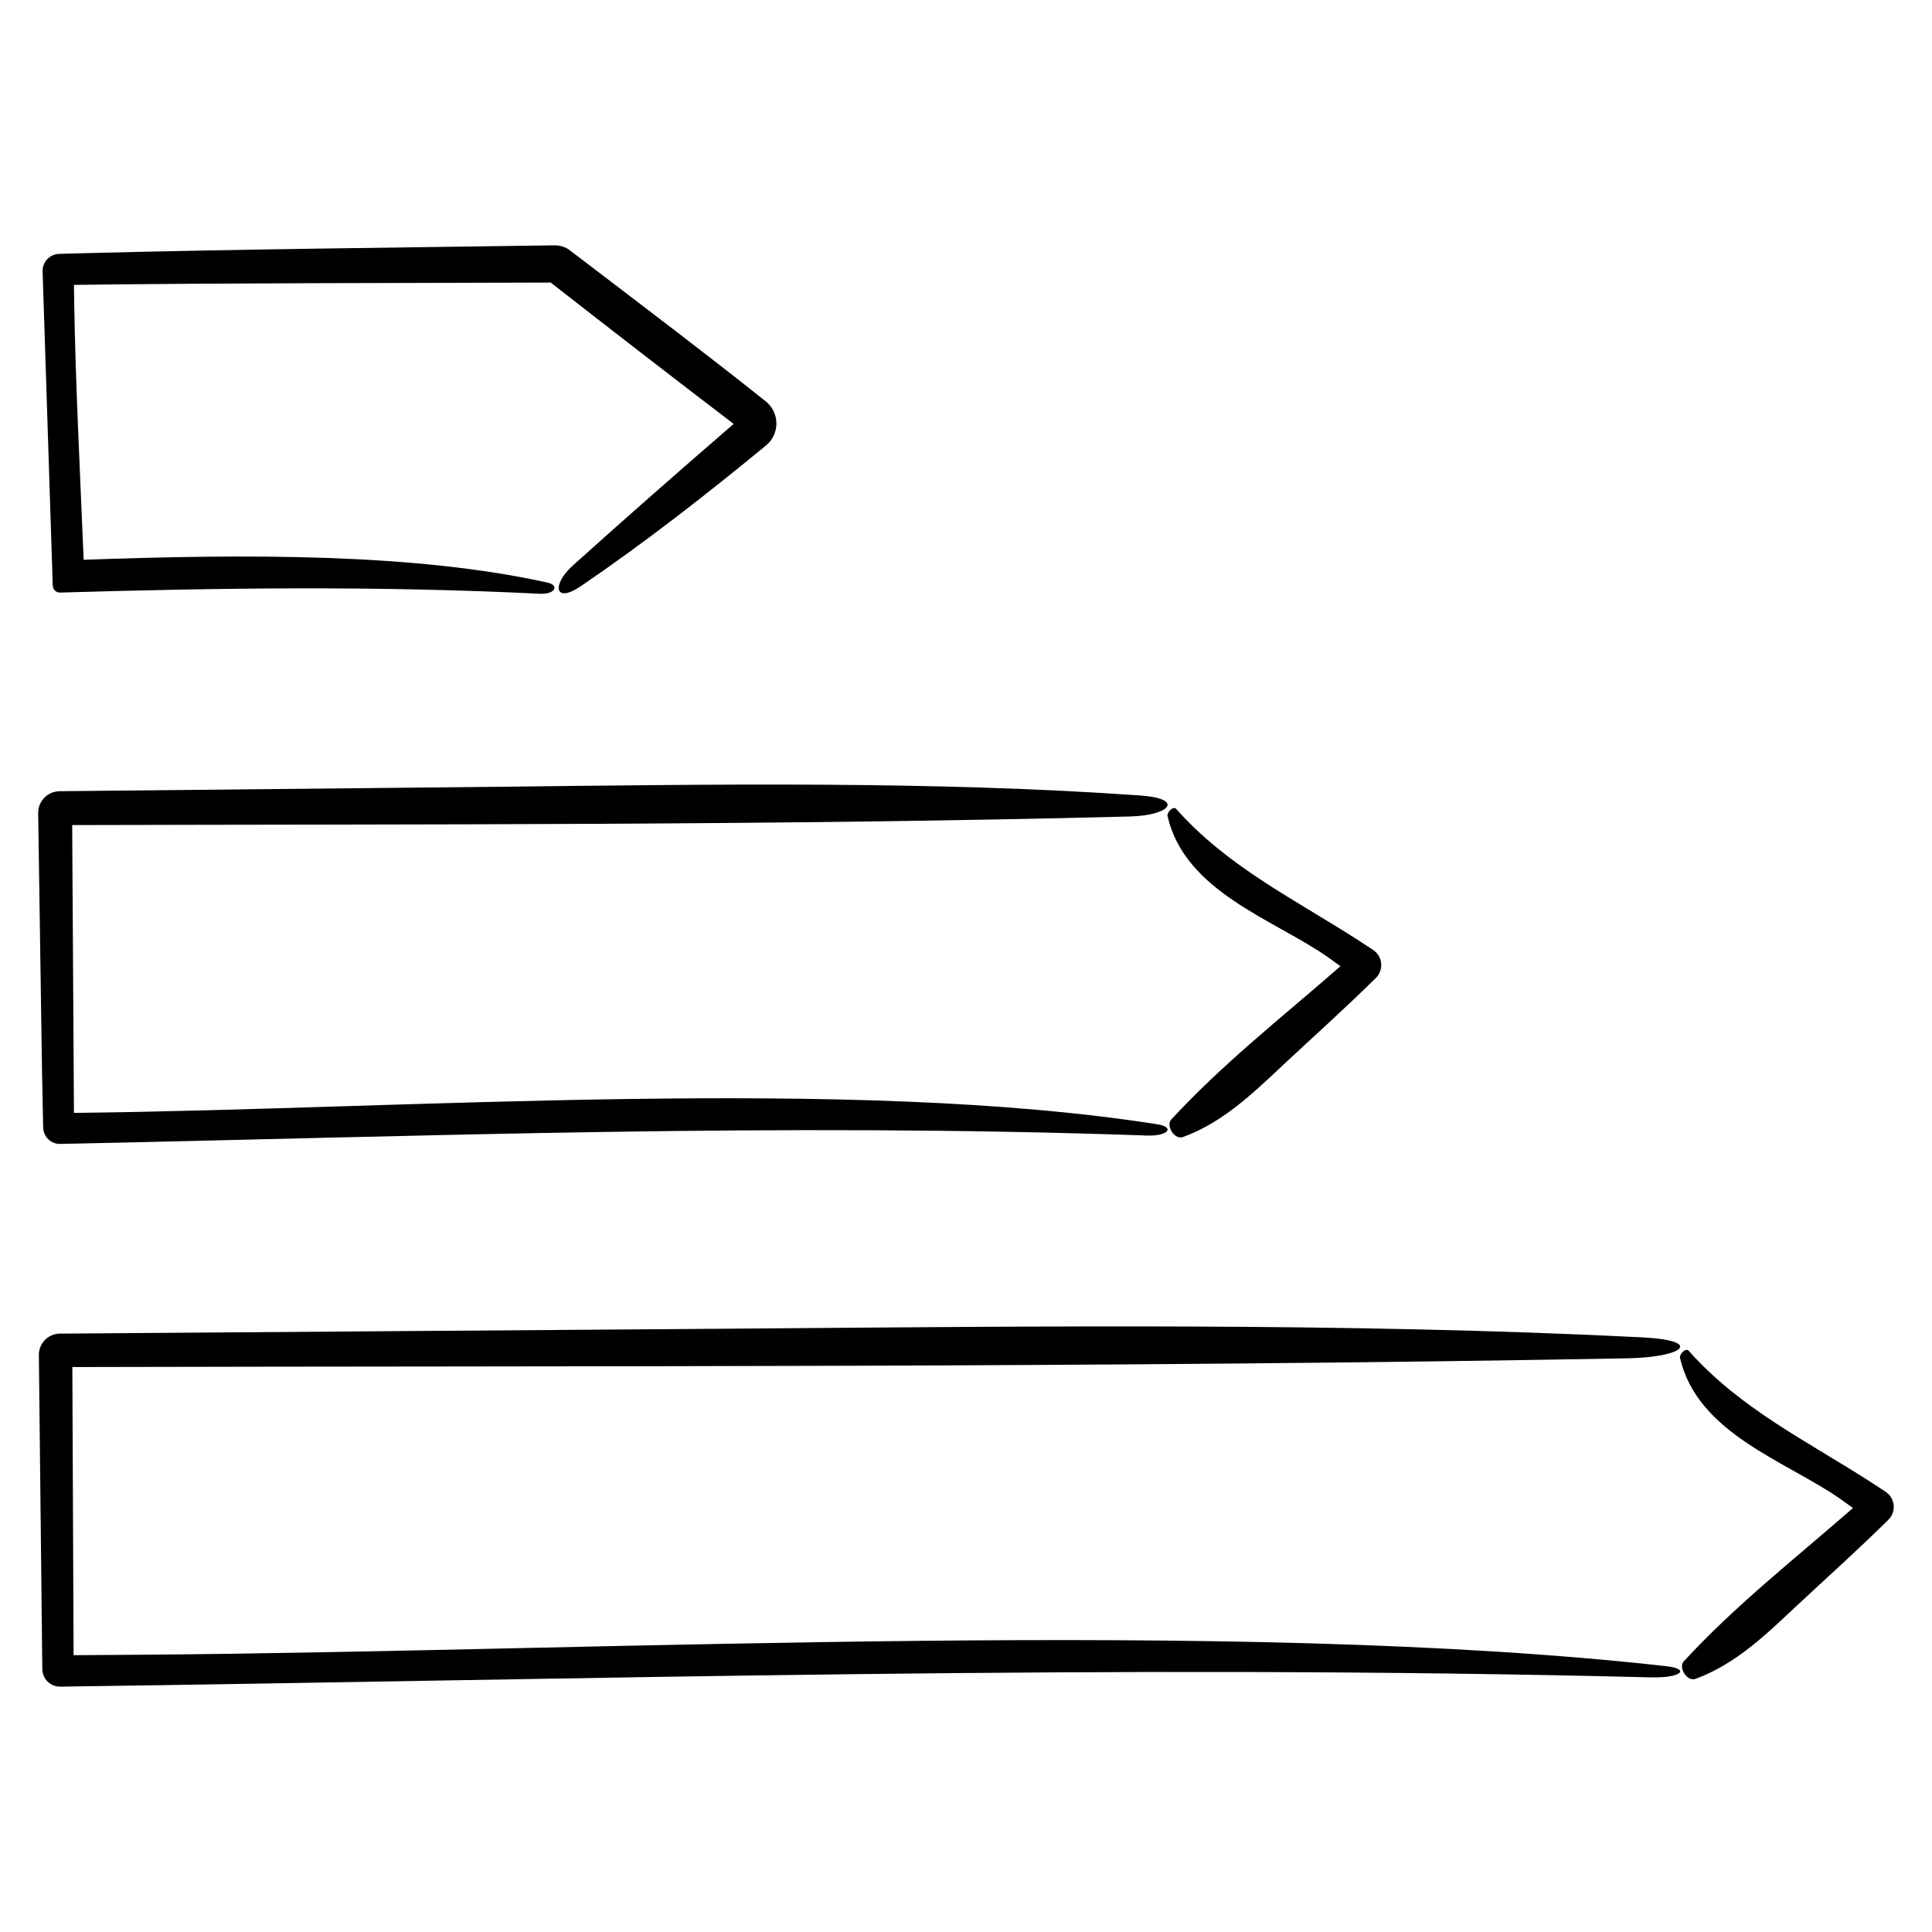 <?xml version="1.0" encoding="UTF-8"?>
<!-- Uploaded to: ICON Repo, www.svgrepo.com, Generator: ICON Repo Mixer Tools -->
<svg fill="#000000" width="800px" height="800px" version="1.1" viewBox="144 144 512 512" xmlns="http://www.w3.org/2000/svg">
 <g>
  <path d="m157.98 299.18c0.031 1.059 0.918 1.891 1.977 1.859 42.027-1.246 83.809-1.84 127.05 0.312 4.144 0.207 5.332-2.242 2.051-2.969-35.191-7.777-79.48-7.598-122.89-6.035-0.977-23.859-2.176-47.168-2.504-68.18-0.02-1.551-0.047-3.113-0.066-4.672 41.957-0.527 84.164-0.457 126.34-0.617 16.117 12.582 32.273 25.094 48.488 37.465-14.344 12.395-28.566 24.875-42.582 37.484-5.707 5.133-4.898 10.27 2.102 5.5 16.832-11.461 33.09-24.121 49.07-37.293 3.203-2.641 3.656-7.375 1.02-10.578-0.328-0.398-0.691-0.754-1.078-1.066l-0.109-0.09c-15.301-12.207-30.996-24.07-46.566-35.953l-5.047-3.848-0.16-0.125c-1.23-0.938-2.684-1.375-4.117-1.359-41.883 0.613-83.926 1.008-125.71 2.109l-5.289 0.141-0.281 0.012c-2.492 0.07-4.453 2.141-4.387 4.637v0.02c0.906 28.121 1.797 55.695 2.684 83.129z"/>
  <path d="m585.52 585.55c-114.82-12.863-278.71-4.012-402.68-3.039-6.43 0.039-12.871 0.09-19.34 0.133-0.105-25.398-0.215-50.84-0.328-76.363 137.34-0.336 275.59 0.191 412.04-2.312 15.148-0.281 20.426-4.734 3.793-5.566-77.824-3.894-158.12-2.934-237.66-2.316-60.391 0.441-120.98 0.891-181.37 1.336h-0.105c-3.098 0.023-5.598 2.559-5.57 5.656v0.02c0.293 26.52 0.578 52.934 0.867 79.301 0.016 1.285 0.035 2.57 0.051 3.828v0.125c0.035 2.594 2.16 4.664 4.75 4.625 143.01-1.945 278.18-6.066 421.51-2.457 8.191 0.207 10.531-2.242 4.055-2.969z"/>
  <path d="m644.48 539.97c-0.242-0.246-0.523-0.473-0.797-0.656l-3.777-2.469c-17.09-11-34.711-19.48-48.387-34.875-0.77-0.871-2.543 0.852-2.277 1.98 4.691 20.059 28.207 27.301 42.457 37.277l3.359 2.414c-15.176 13.273-31.176 25.785-44.859 40.648-1.449 1.578 0.84 5.473 3.164 4.613 10.863-4.004 18.871-11.965 27.031-19.582 7.805-7.289 15.789-14.438 23.406-21.938l0.621-0.609c1.902-1.852 1.922-4.906 0.059-6.805z"/>
  <path d="m155.45 442.64v0.18c0.051 2.438 2.066 4.383 4.508 4.332 97.375-2.019 189.98-5.688 287.93-2.223 5.82 0.207 7.488-2.242 2.883-2.969-81.699-12.863-198.32-4.012-286.53-3.039l-0.645 0.004c-0.156-25.363-0.312-50.793-0.469-76.273 93.504-0.258 187.49 0.117 280.3-2.277 10.777-0.277 14.531-4.734 2.695-5.566-55.375-3.894-112.5-2.934-169.11-2.316-38.98 0.398-78.074 0.789-117.07 1.188h-0.145c-3.168 0.031-5.707 2.625-5.68 5.793v0.023c0.336 22.867 0.68 45.66 1.02 68.418 0.098 4.949 0.199 9.871 0.297 14.727z"/>
  <path d="m495.88 397.64 3.359 2.414c-15.176 13.273-31.176 25.785-44.859 40.648-1.449 1.578 0.84 5.473 3.164 4.613 10.863-4.004 18.871-11.965 27.031-19.582 7.805-7.289 15.789-14.438 23.406-21.938l0.621-0.609c1.898-1.863 1.926-4.918 0.059-6.816-0.242-0.242-0.523-0.469-0.797-0.648l-3.777-2.469c-17.09-11.004-34.711-19.488-48.387-34.875-0.77-0.871-2.543 0.852-2.277 1.98 4.691 20.062 28.207 27.309 42.457 37.281z"/>
 </g>
</svg>